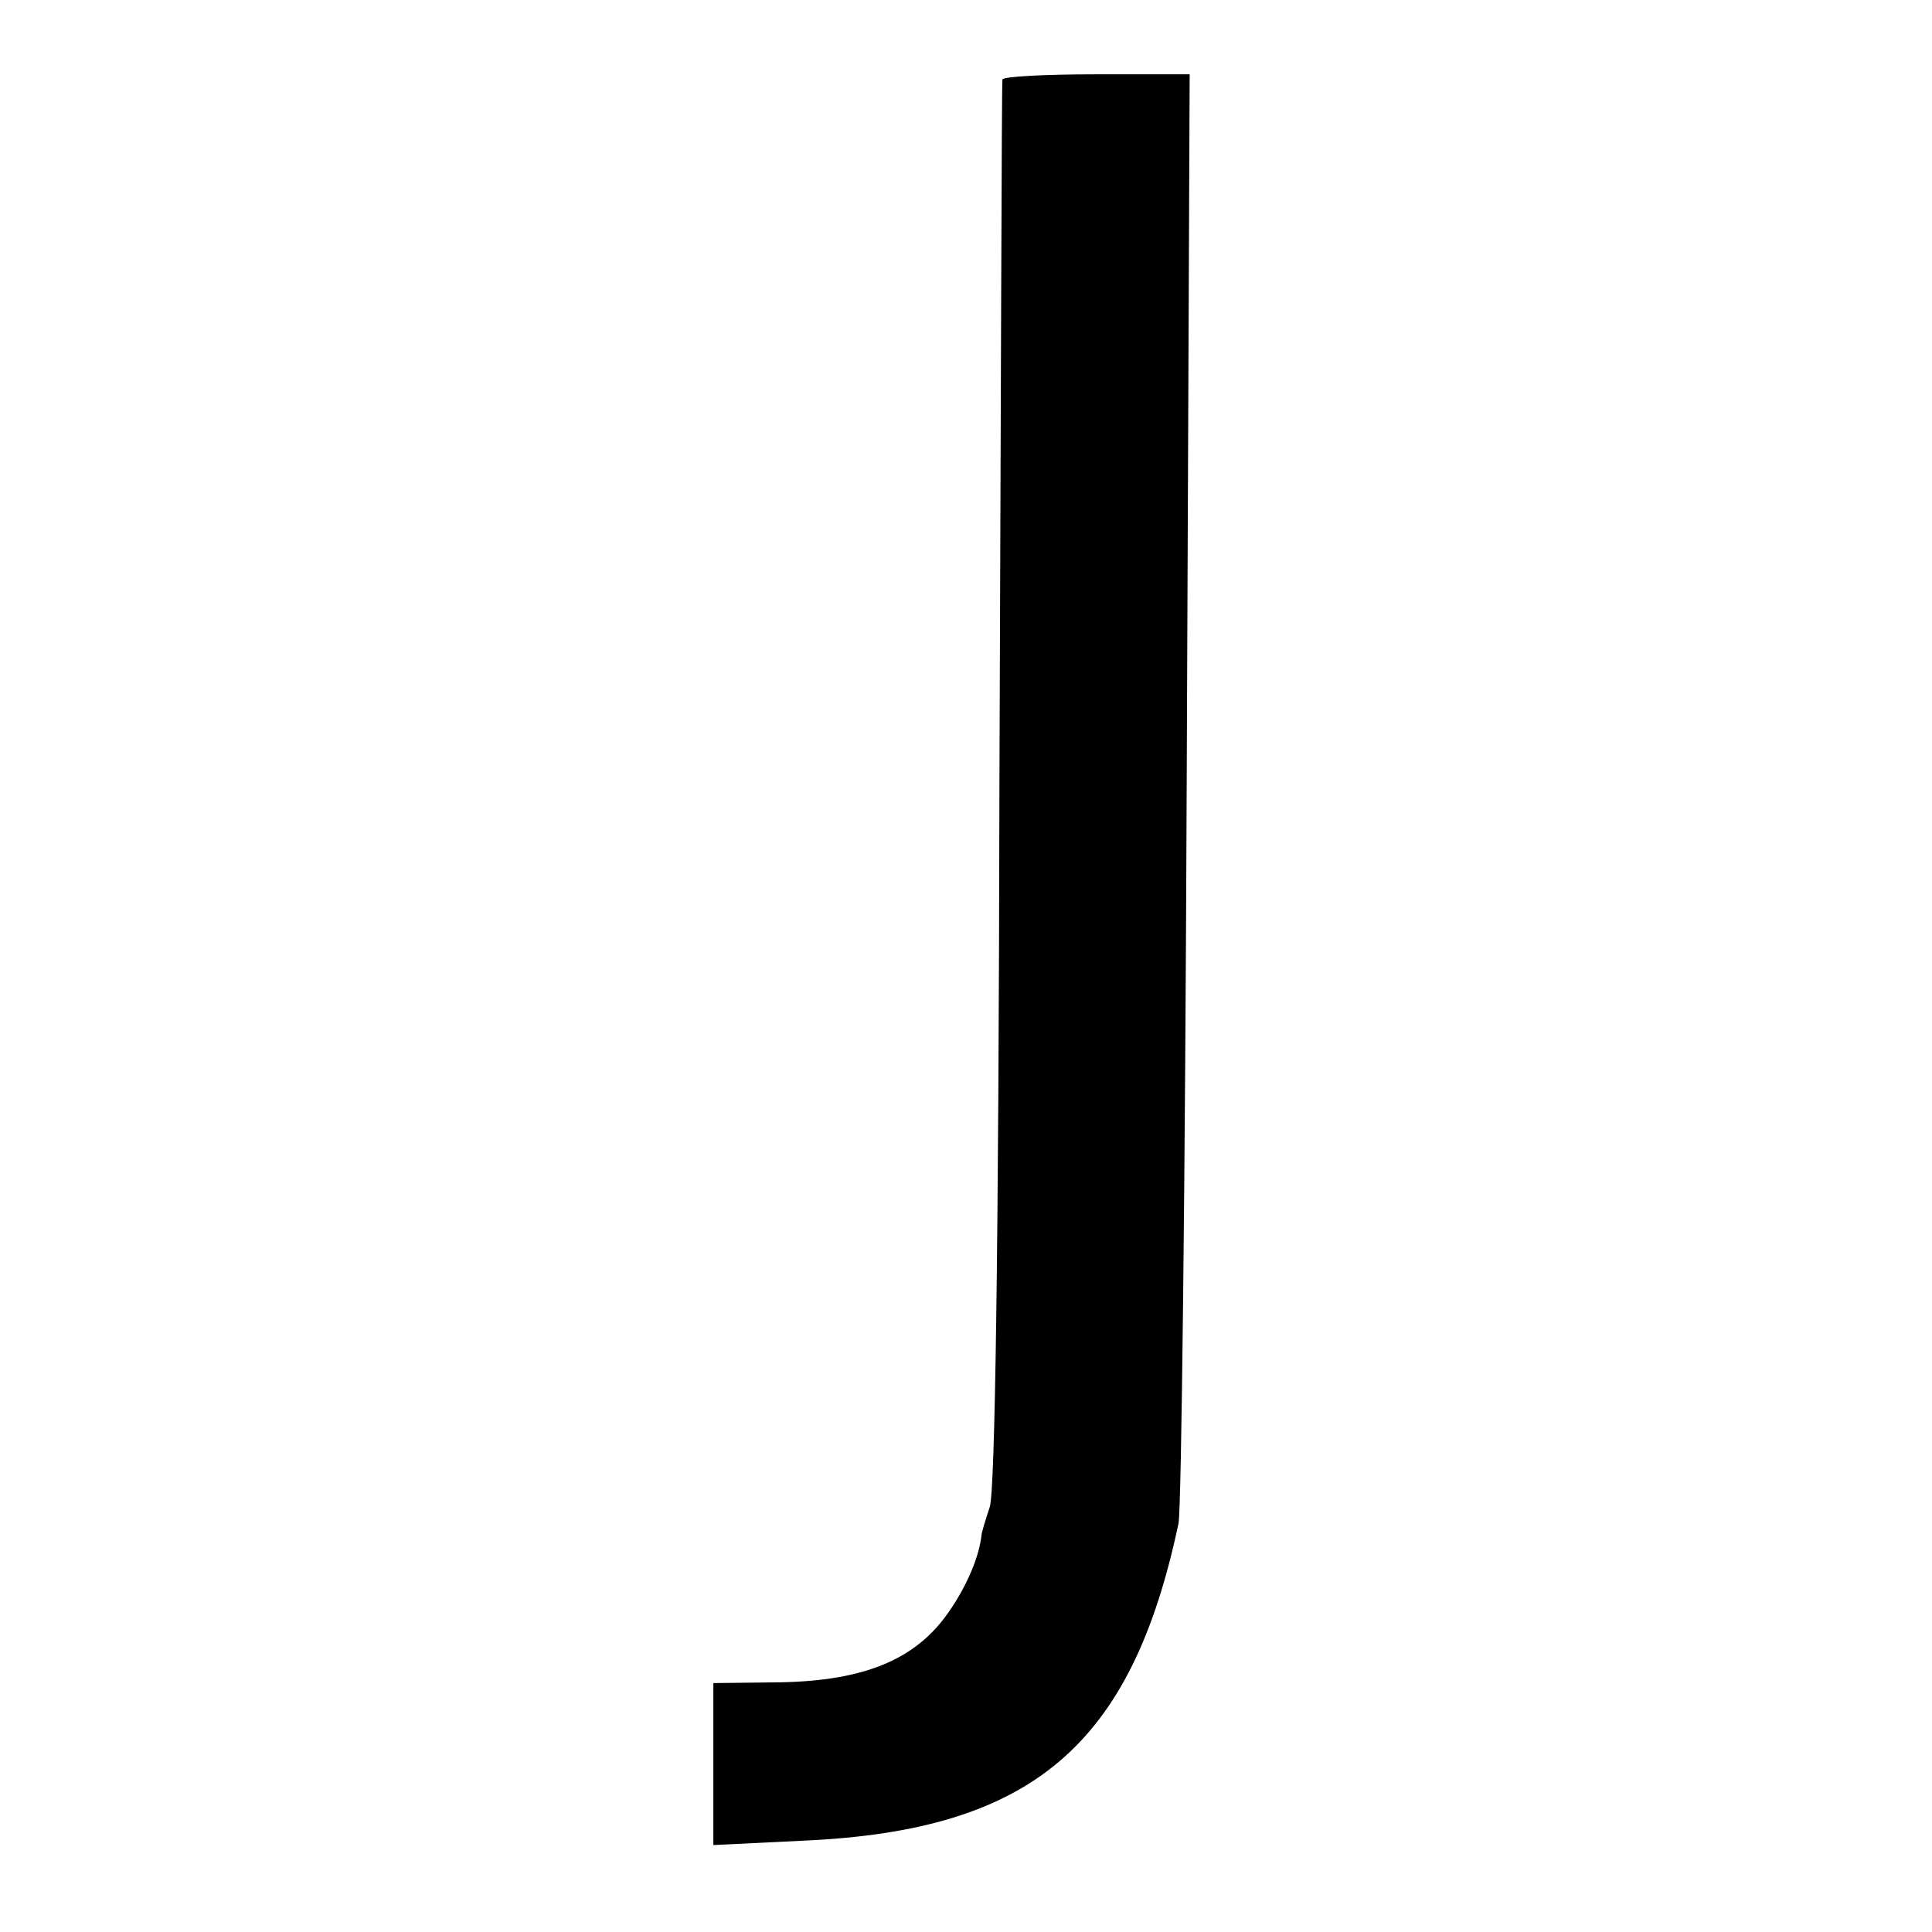 <?xml version="1.0" standalone="no"?>
<!DOCTYPE svg PUBLIC "-//W3C//DTD SVG 20010904//EN"
 "http://www.w3.org/TR/2001/REC-SVG-20010904/DTD/svg10.dtd">
<svg version="1.0" xmlns="http://www.w3.org/2000/svg"
 width="260pt" height="260pt" viewBox="0 0 260 260"
 preserveAspectRatio="xMidYMid meet">
<g transform="translate(0,260) scale(0.1,-0.1)"
fill="#000000" stroke="none">
<path d="M1349 2493 c-1 -5 -2 -431 -4 -948 -1 -633 -6 -951 -13 -973 -6 -18
-11 -35 -11 -37 -3 -29 -19 -68 -44 -104 -44 -64 -113 -93 -228 -95 l-89 -1 0
-109 0 -109 123 6 c306 14 440 128 503 427 4 19 9 466 11 993 l4 957 -126 0
c-69 0 -125 -3 -126 -7z"/>
</g>
</svg>
